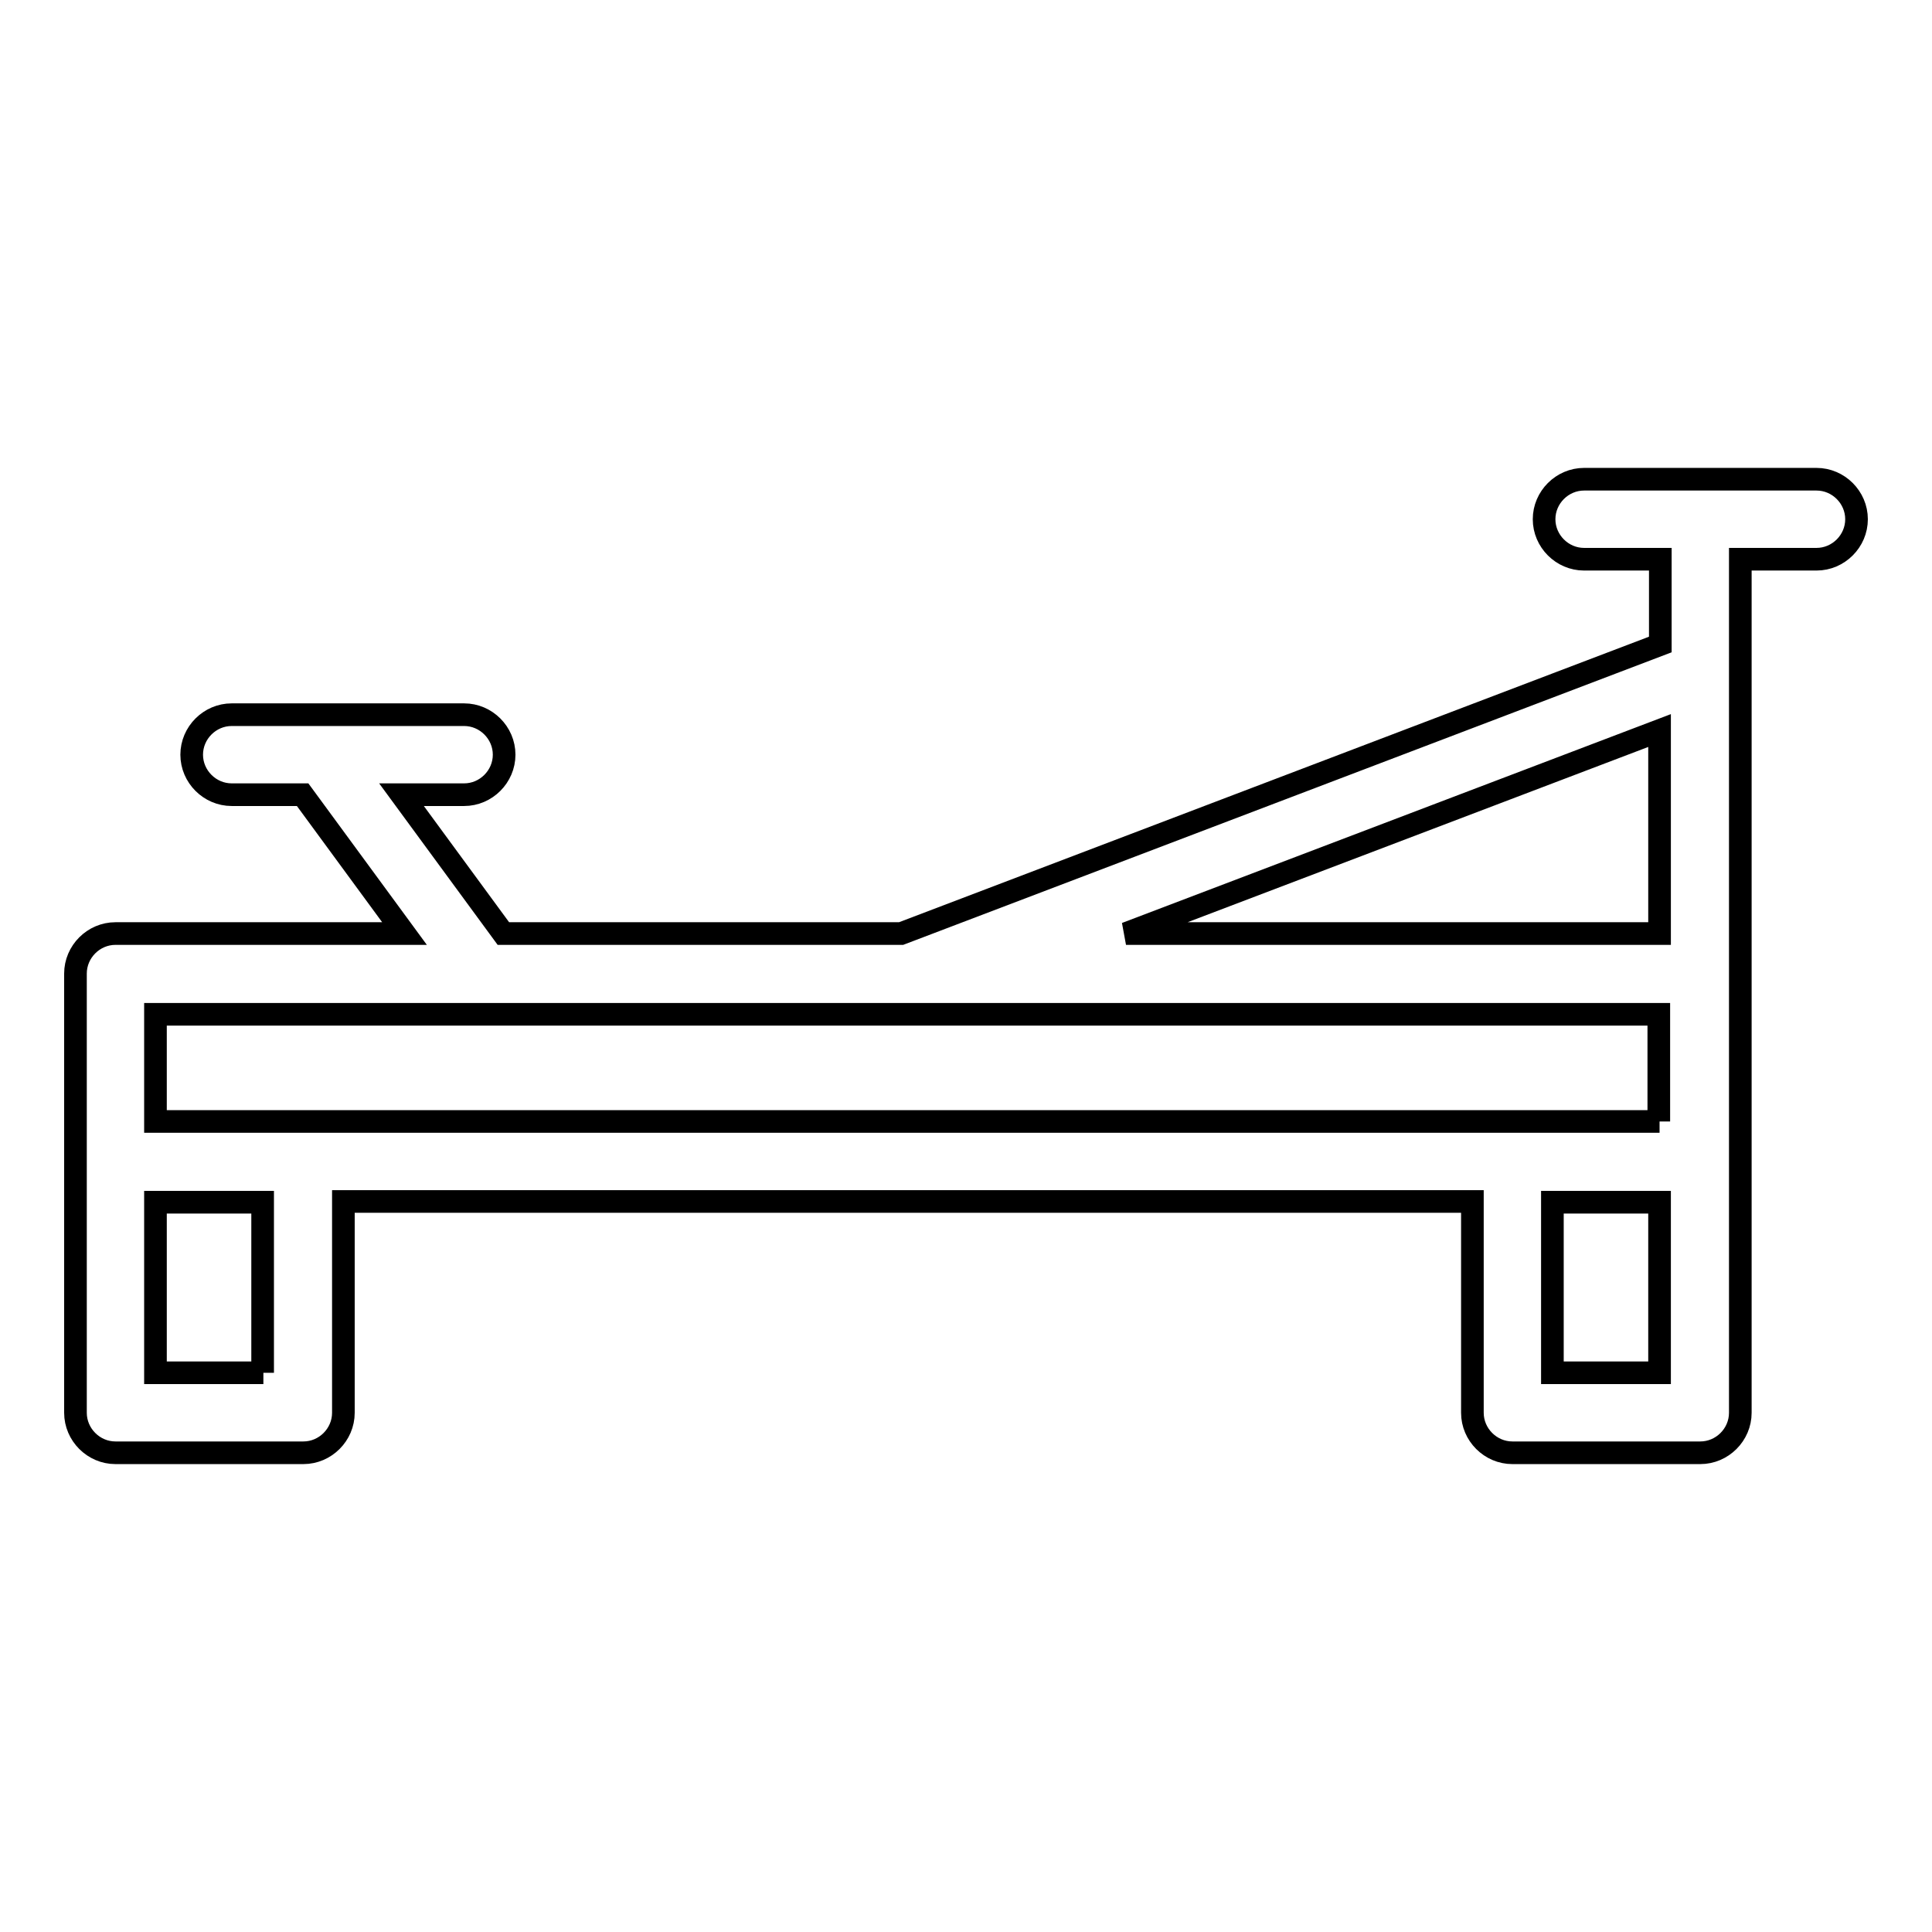 <?xml version="1.0" encoding="utf-8"?>
<!-- Svg Vector Icons : http://www.onlinewebfonts.com/icon -->
<!DOCTYPE svg PUBLIC "-//W3C//DTD SVG 1.1//EN" "http://www.w3.org/Graphics/SVG/1.1/DTD/svg11.dtd">
<svg version="1.1" xmlns="http://www.w3.org/2000/svg" xmlns:xlink="http://www.w3.org/1999/xlink" x="0px" y="0px" viewBox="0 0 256 256" enable-background="new 0 0 256 256" xml:space="preserve">
<g><g><path stroke-width="3" fill-opacity="0" stroke="#000000"  d="M240.7,63.5h-15.3c-0.1,0-0.1,0-0.2,0h-15.3c-2.9,0-5.3,2.4-5.3,5.3s2.4,5.3,5.3,5.3h10.1v11.3l-100.6,38.3H66.7l-13.5-18.4h8.3c2.9,0,5.3-2.4,5.3-5.3s-2.4-5.3-5.3-5.3H42.9c-0.1,0-0.2,0-0.3,0H30.7c-2.9,0-5.3,2.4-5.3,5.3s2.4,5.3,5.3,5.3h9.4l13.5,18.4H15.3c-2.9,0-5.3,2.4-5.3,5.3v58.2c0,2.9,2.4,5.3,5.3,5.3h24.9c2.9,0,5.3-2.4,5.3-5.3v-28h149.6v28c0,2.9,2.4,5.3,5.3,5.3h24.9c2.9,0,5.3-2.4,5.3-5.3V129c0,0,0-0.1,0-0.1V89.2c0-0.1,0-0.2,0-0.2V74.1h10.1c2.9,0,5.3-2.4,5.3-5.3C246,65.9,243.6,63.5,240.7,63.5z M219.9,96.8v26.9h-70.7L219.9,96.8z M34.9,181.9H20.6v-22.6h14.2V181.9z M219.9,181.9h-14.2v-22.6h14.2V181.9z M219.9,148.6h-19.6H20.6v-14.2h43.3c0,0,0.1,0,0.1,0h56.1c0.1,0,0.2,0,0.2,0h99.5V148.6z"/><g></g><g></g><g></g><g></g><g></g><g></g><g></g><g></g><g></g><g></g><g></g><g></g><g></g><g></g><g></g></g></g>
</svg>